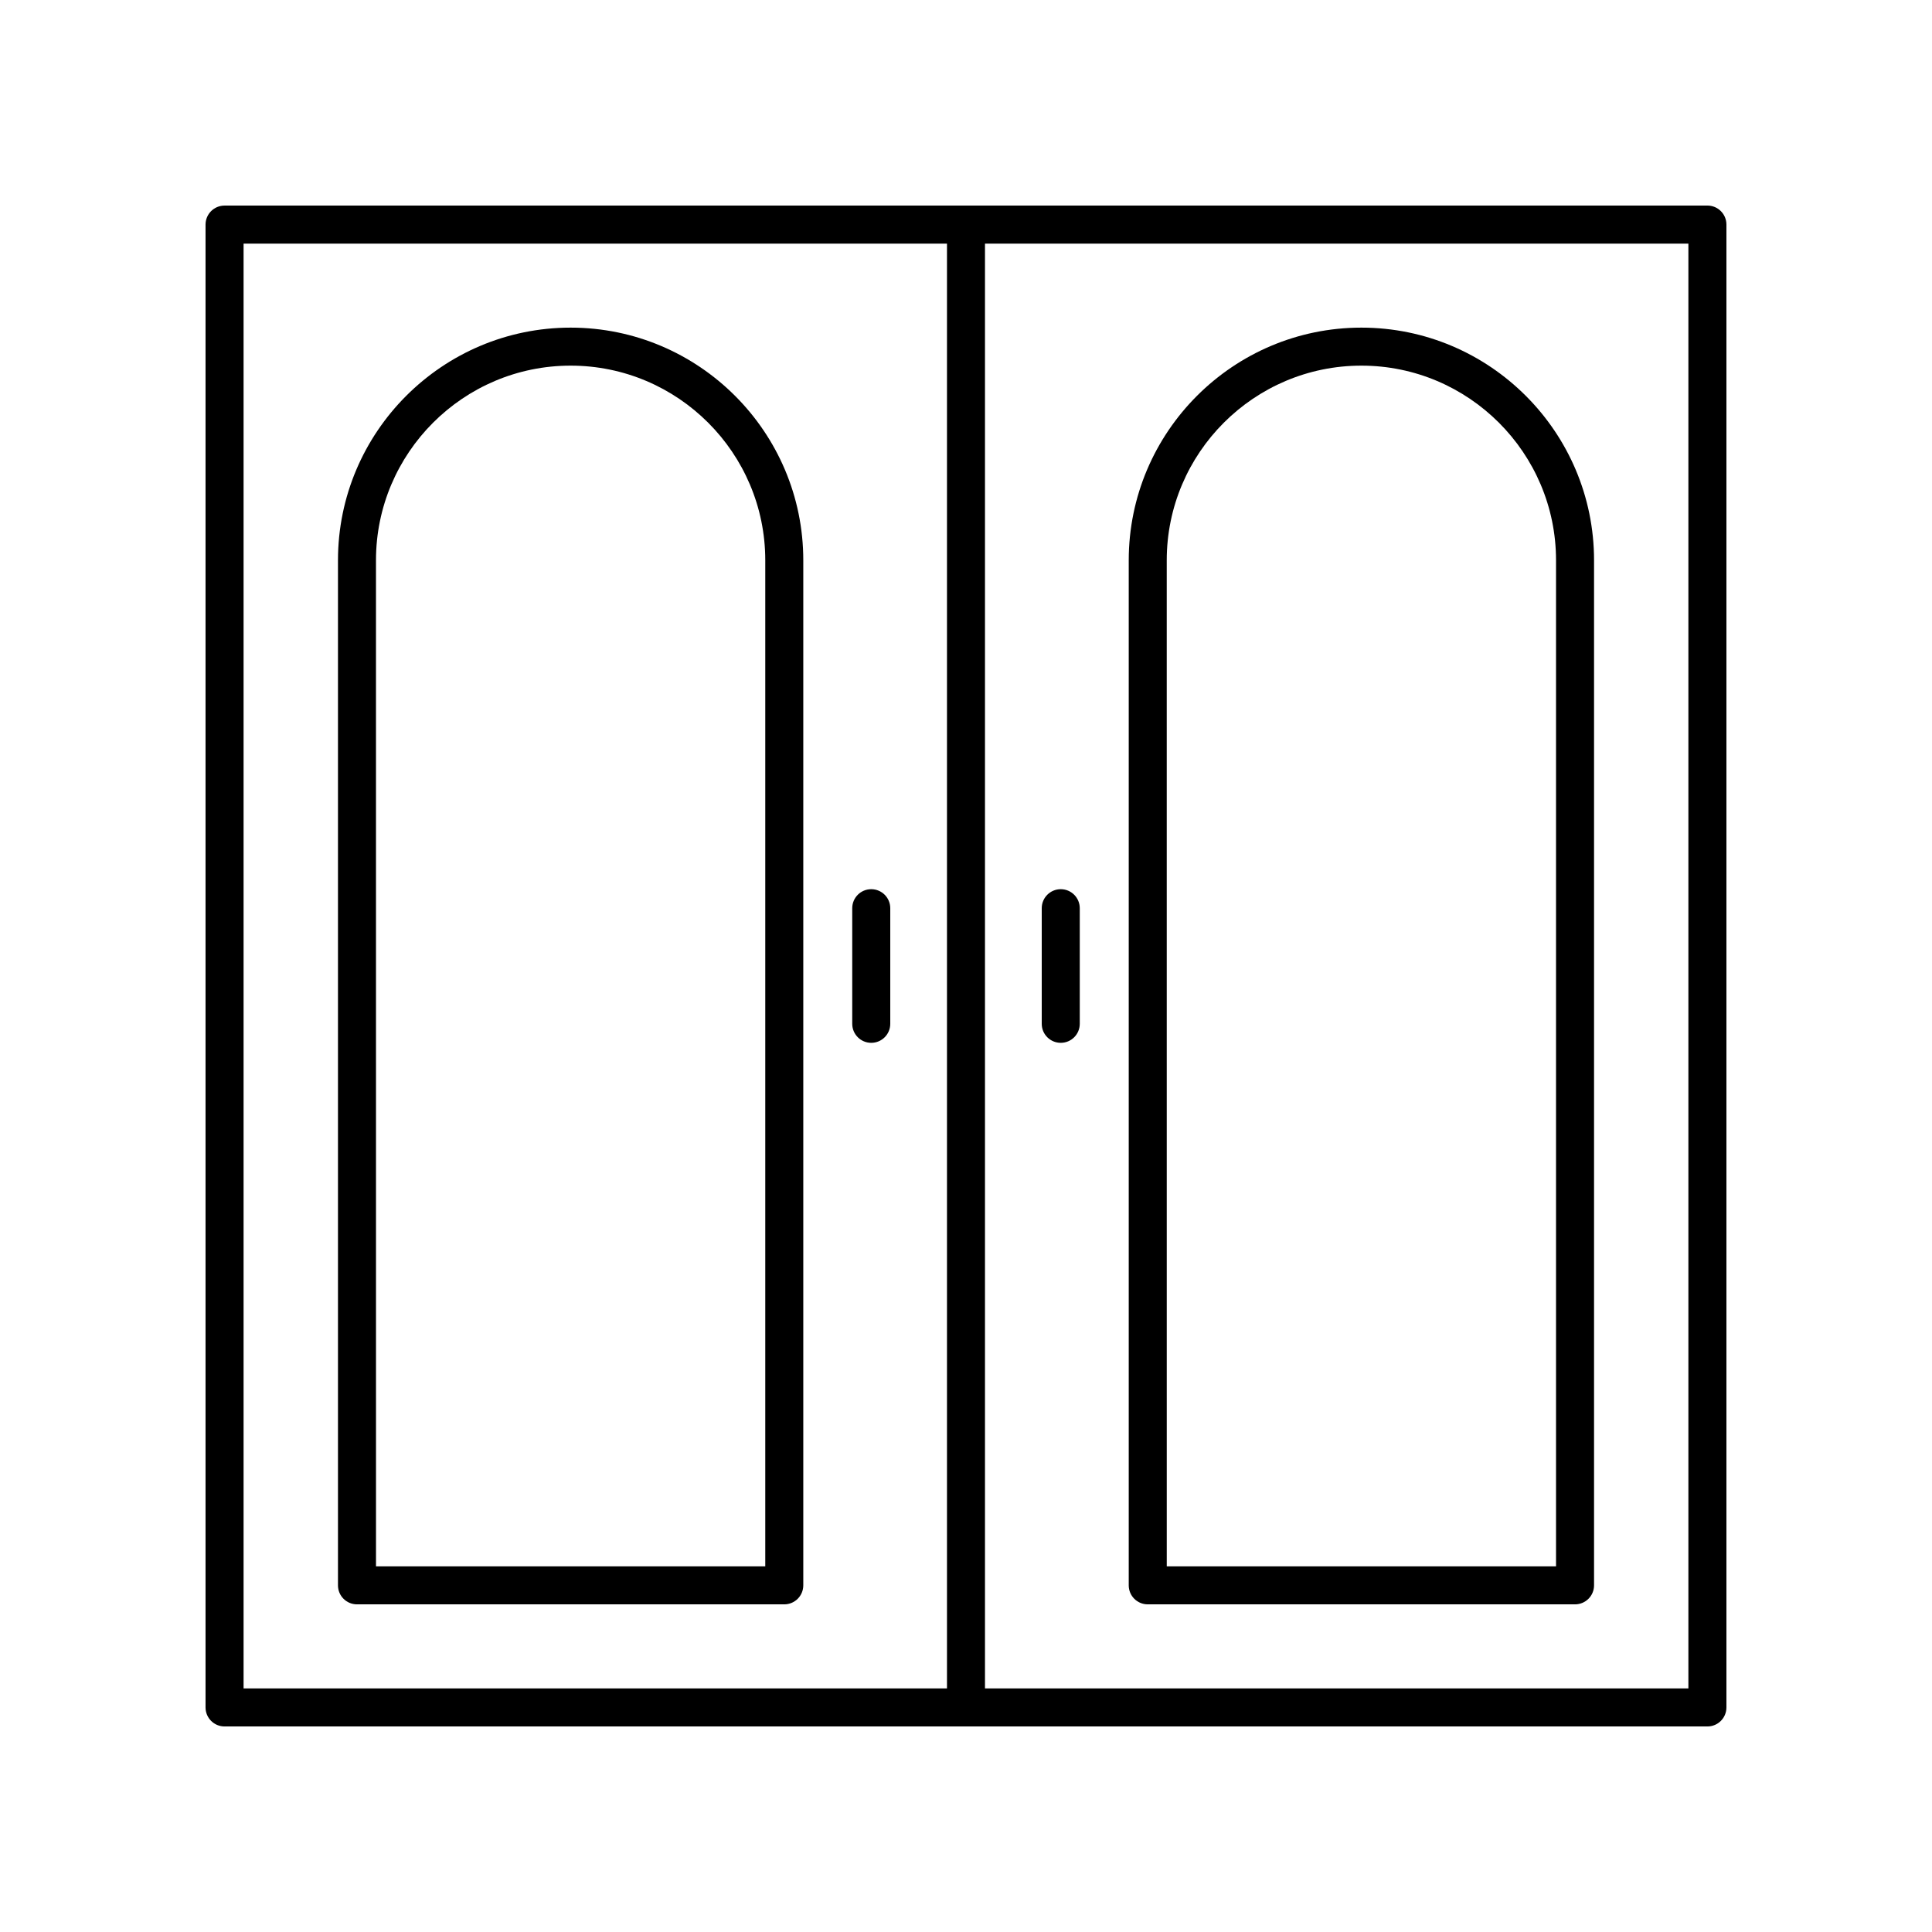 <?xml version="1.0" encoding="UTF-8"?>
<!-- Uploaded to: ICON Repo, www.iconrepo.com, Generator: ICON Repo Mixer Tools -->
<svg fill="#000000" width="800px" height="800px" version="1.1" viewBox="144 144 512 512" xmlns="http://www.w3.org/2000/svg">
 <g>
  <path d="m596.48 198.48h-392.97c-2.785 0-5.039 2.254-5.039 5.039v392.97c0 2.781 2.254 5.039 5.039 5.039h392.97c2.785 0 5.039-2.254 5.039-5.039v-392.98c0-2.781-2.254-5.035-5.039-5.035zm-201.52 392.97h-186.41v-382.89h186.41zm196.48 0h-186.41v-382.89h186.41z"/>
  <path d="m238.6 569.17h113.24c2.785 0 5.039-2.254 5.039-5.039v-271.65c0-33.996-27.66-61.656-61.656-61.656s-61.656 27.66-61.656 61.656v271.65c-0.004 2.785 2.25 5.039 5.035 5.039zm5.039-276.69c0-28.441 23.141-51.582 51.582-51.582s51.582 23.141 51.582 51.582v266.62h-103.16z"/>
  <path d="m448.16 569.17h113.24c2.785 0 5.039-2.254 5.039-5.039v-271.65c0-33.996-27.66-61.656-61.656-61.656s-61.656 27.66-61.656 61.656v271.65c-0.004 2.785 2.25 5.039 5.035 5.039zm5.039-276.69c0-28.441 23.141-51.582 51.582-51.582s51.582 23.141 51.582 51.582v266.62h-103.16z"/>
  <path d="m374.89 420.36c2.785 0 5.039-2.254 5.039-5.039v-30.637c0-2.781-2.254-5.039-5.039-5.039s-5.039 2.254-5.039 5.039v30.637c0.004 2.781 2.254 5.039 5.039 5.039z"/>
  <path d="m425.11 420.36c2.785 0 5.039-2.254 5.039-5.039v-30.637c0-2.781-2.254-5.039-5.039-5.039-2.785 0-5.039 2.254-5.039 5.039v30.637c0 2.781 2.254 5.039 5.039 5.039z"/>
 </g>
</svg>